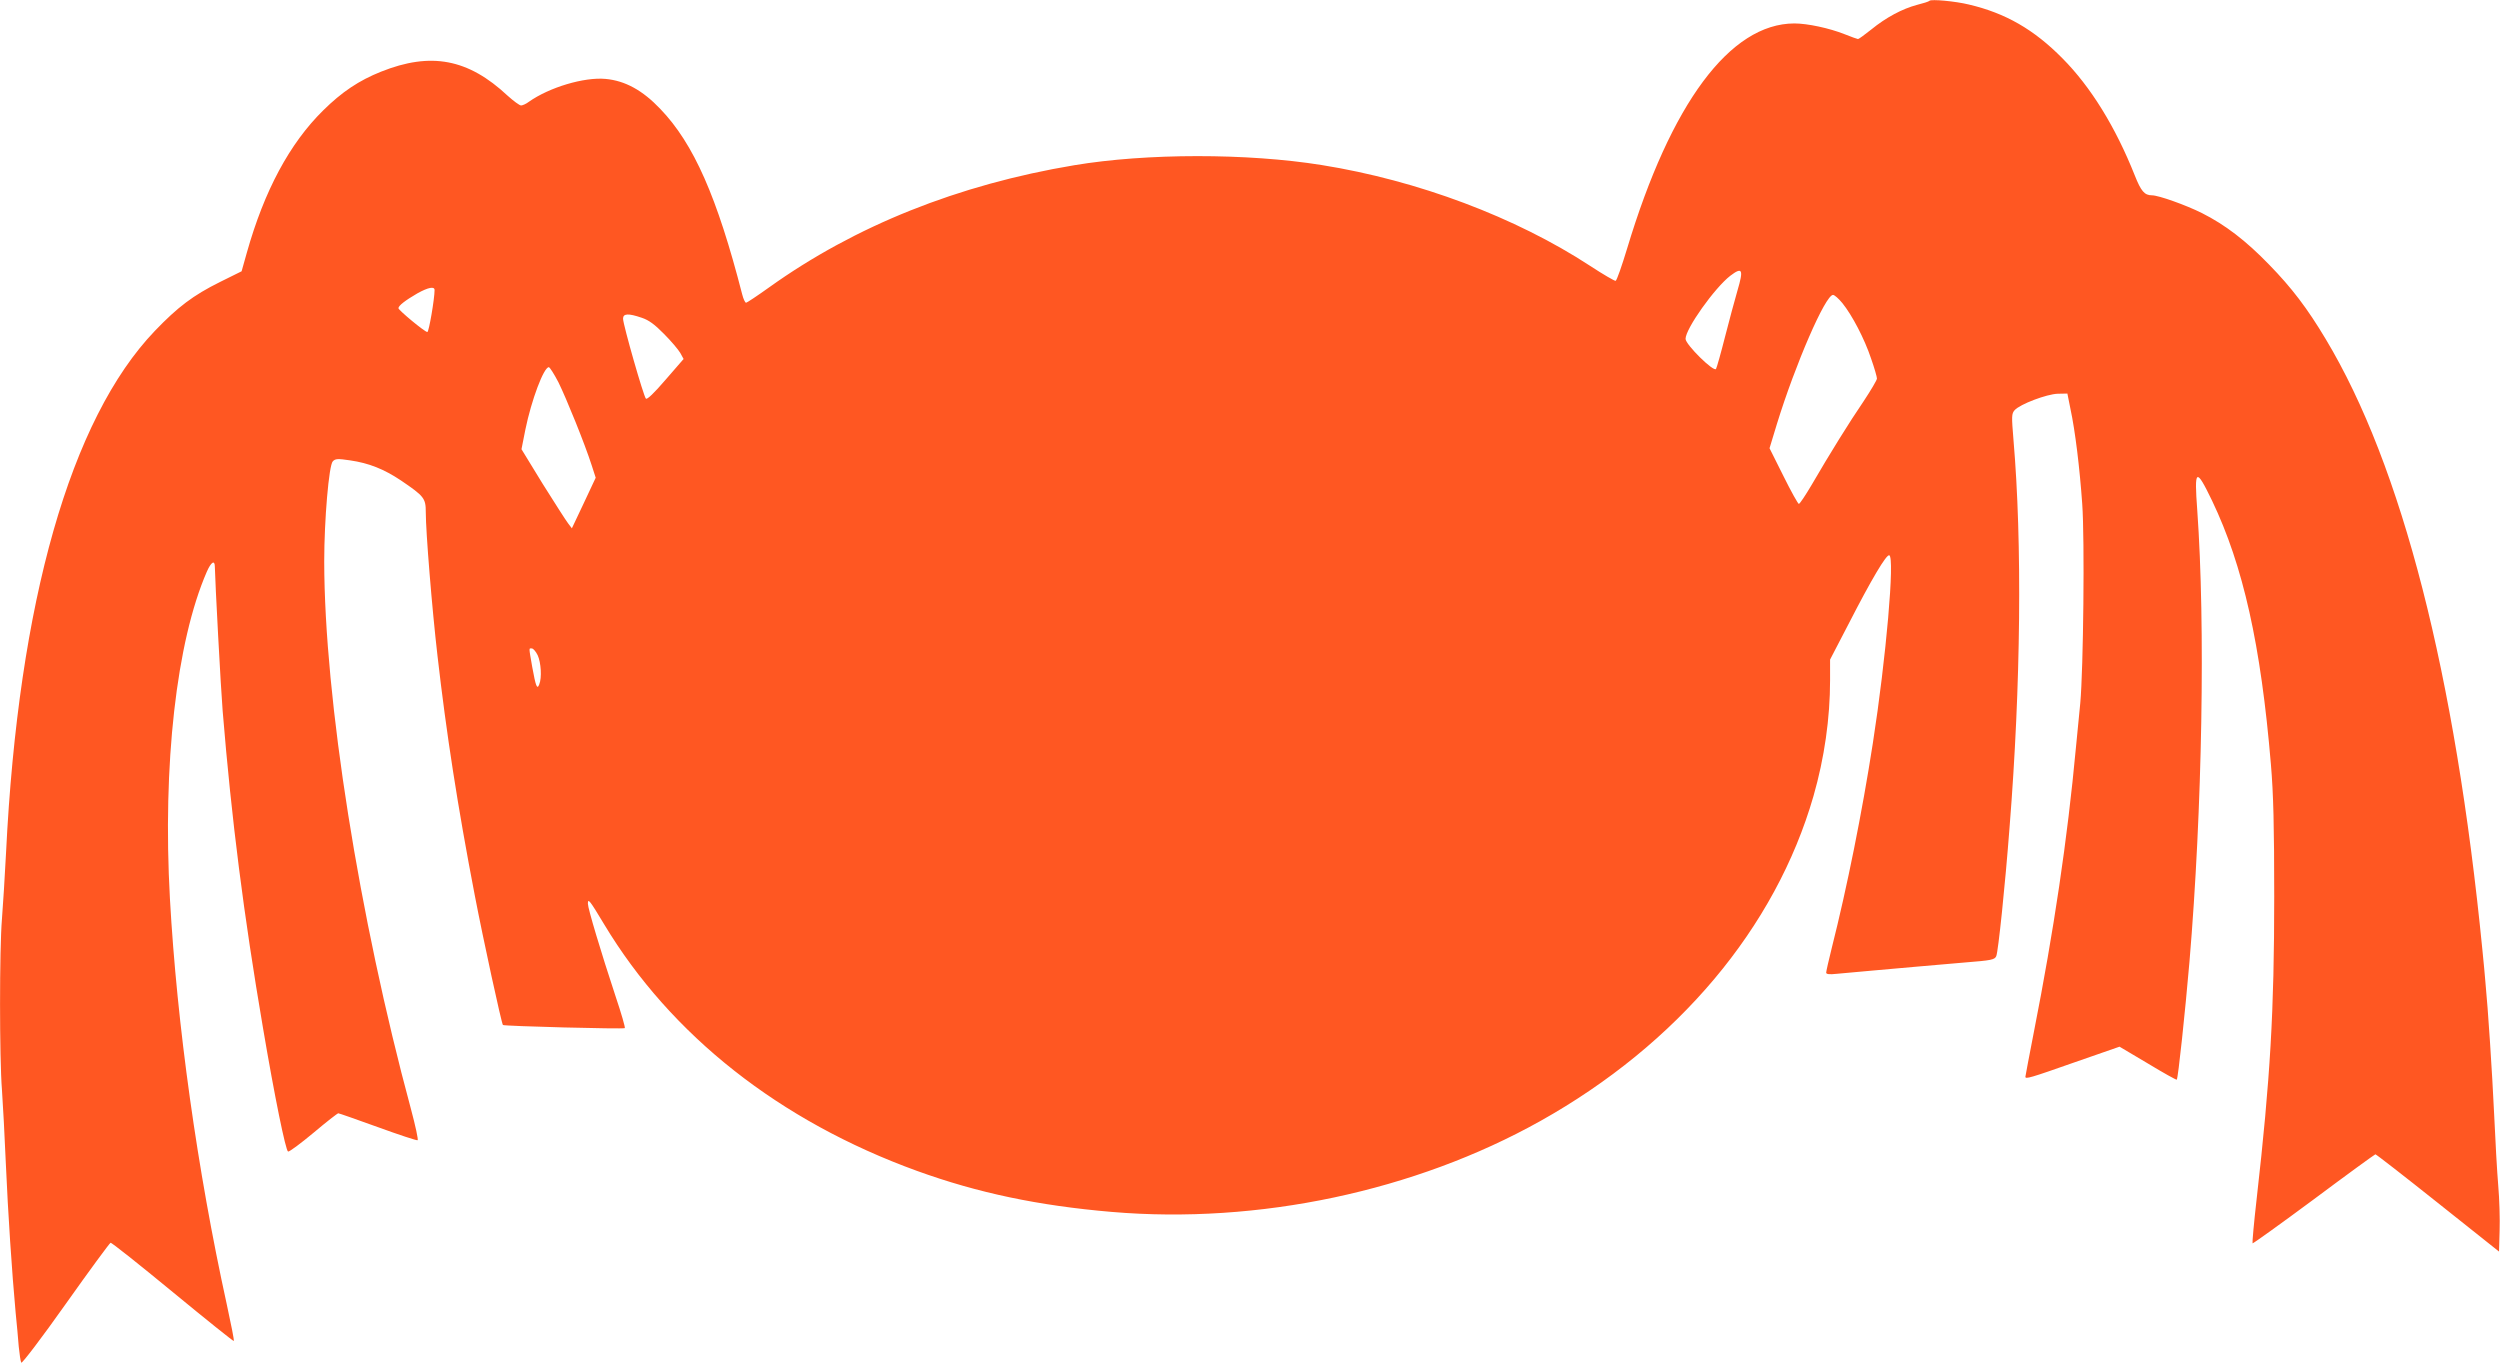 <?xml version="1.0" standalone="no"?>
<!DOCTYPE svg PUBLIC "-//W3C//DTD SVG 20010904//EN"
 "http://www.w3.org/TR/2001/REC-SVG-20010904/DTD/svg10.dtd">
<svg version="1.0" xmlns="http://www.w3.org/2000/svg"
 width="1280pt" height="702pt" viewBox="0 0 1280 702"
 preserveAspectRatio="xMidYMid meet">
<g transform="translate(0,702) scale(0.1,-0.1)"
fill="#ff5722" stroke="none">
<path d="M9879 7016 c-3 -4 -32 -13 -64 -21 -75 -20 -158 -64 -234 -126 -34
-27 -64 -49 -68 -49 -3 0 -34 11 -69 25 -78 31 -190 55 -257 55 -329 -1 -632
-408 -856 -1152 -27 -89 -53 -164 -59 -166 -5 -1 -64 33 -131 77 -381 249
-881 437 -1374 516 -380 61 -897 61 -1267 -1 -593 -99 -1122 -310 -1563 -626
-60 -43 -113 -78 -117 -78 -5 0 -14 19 -20 43 -128 498 -248 771 -419 949 -91
96 -181 145 -281 154 -109 10 -287 -43 -392 -117 -14 -11 -33 -19 -40 -19 -8
0 -39 23 -69 50 -202 189 -393 225 -648 123 -113 -45 -201 -104 -296 -198
-172 -169 -302 -412 -391 -728 l-27 -96 -111 -55 c-137 -68 -216 -128 -333
-250 -432 -451 -699 -1388 -762 -2671 -6 -121 -16 -274 -21 -340 -13 -154 -13
-713 0 -875 5 -69 14 -240 20 -380 11 -251 31 -554 50 -760 6 -58 13 -136 16
-175 4 -38 9 -75 13 -82 3 -6 104 126 227 300 121 171 225 312 230 314 5 2
148 -112 318 -252 170 -140 311 -253 313 -251 3 2 -14 87 -36 188 -151 689
-255 1432 -291 2077 -38 686 33 1316 189 1674 22 50 41 62 41 25 1 -68 31
-632 40 -738 46 -561 108 -1045 206 -1620 60 -355 117 -633 129 -636 6 -2 64
41 130 96 65 55 123 100 127 100 4 0 95 -32 203 -71 107 -39 198 -69 203 -67
5 1 -11 74 -34 160 -266 984 -443 2103 -444 2803 0 213 24 494 44 513 13 14
26 14 88 5 97 -14 174 -45 261 -103 119 -81 127 -91 127 -163 0 -100 32 -494
60 -735 45 -394 103 -770 191 -1227 43 -224 137 -656 144 -663 6 -6 618 -22
624 -16 3 3 -18 76 -47 162 -76 230 -142 451 -142 475 0 30 9 18 83 -105 342
-569 899 -1008 1602 -1263 312 -113 622 -178 997 -210 751 -64 1552 106 2194
465 704 394 1205 990 1399 1664 56 195 85 399 85 594 l0 105 94 181 c118 230
194 358 209 353 29 -9 -16 -525 -84 -962 -55 -355 -132 -738 -210 -1047 -16
-64 -29 -122 -29 -128 0 -8 17 -10 53 -6 28 3 108 10 177 16 69 6 170 15 225
20 55 5 169 15 254 22 138 11 154 14 162 33 10 25 45 358 68 660 58 728 65
1456 20 1983 -10 121 -10 134 6 152 28 31 164 82 220 84 l50 1 16 -80 c24
-111 47 -301 60 -485 13 -180 6 -843 -10 -1020 -6 -63 -16 -164 -22 -225 -44
-475 -114 -943 -215 -1456 -24 -124 -44 -228 -44 -232 0 -13 22 -7 252 74
l230 80 145 -86 c79 -48 146 -85 148 -83 7 6 43 348 65 603 66 783 82 1724 40
2312 -16 215 -7 221 76 49 159 -332 250 -739 301 -1349 13 -152 17 -319 17
-677 0 -587 -20 -931 -90 -1549 -14 -122 -23 -225 -21 -227 2 -2 143 99 313
225 170 127 312 230 316 231 4 0 148 -112 320 -249 l313 -249 3 107 c2 58 -1
162 -7 231 -6 69 -15 233 -21 365 -10 213 -31 537 -45 680 -2 28 -9 100 -15
160 -139 1413 -412 2480 -803 3130 -94 157 -173 261 -289 380 -119 123 -225
204 -344 264 -82 41 -222 91 -256 91 -38 0 -56 21 -88 102 -99 249 -226 454
-370 599 -146 148 -292 232 -480 276 -70 17 -192 28 -201 19z m-983 -1483
c-14 -48 -43 -156 -64 -238 -21 -83 -42 -157 -46 -164 -11 -18 -156 125 -156
154 0 52 149 261 229 323 62 47 69 33 37 -75z m-6671 2 c0 -45 -29 -215 -37
-215 -13 0 -148 112 -148 122 0 13 35 40 97 76 56 31 88 37 88 17z m7208 -67
c50 -62 113 -182 147 -284 17 -48 30 -94 30 -102 0 -8 -31 -60 -68 -116 -73
-107 -173 -268 -266 -428 -32 -54 -61 -98 -66 -98 -4 0 -40 64 -79 143 l-71
142 38 125 c94 305 248 660 287 660 8 0 29 -19 48 -42z m-6147 -75 c36 -12 66
-34 114 -83 36 -36 73 -80 83 -97 l17 -31 -92 -106 c-61 -71 -95 -103 -101
-97 -12 12 -116 376 -117 409 0 27 26 29 96 5z m-427 -330 c41 -83 135 -315
170 -424 l21 -65 -61 -130 -61 -129 -19 25 c-11 14 -69 105 -130 202 l-109
178 20 101 c31 151 94 319 120 319 5 0 27 -35 49 -77z m-106 -1398 c17 -37 22
-115 8 -149 -11 -29 -18 -10 -36 89 -18 105 -18 95 -2 95 7 0 21 -16 30 -35z"/>
</g>
</svg>

